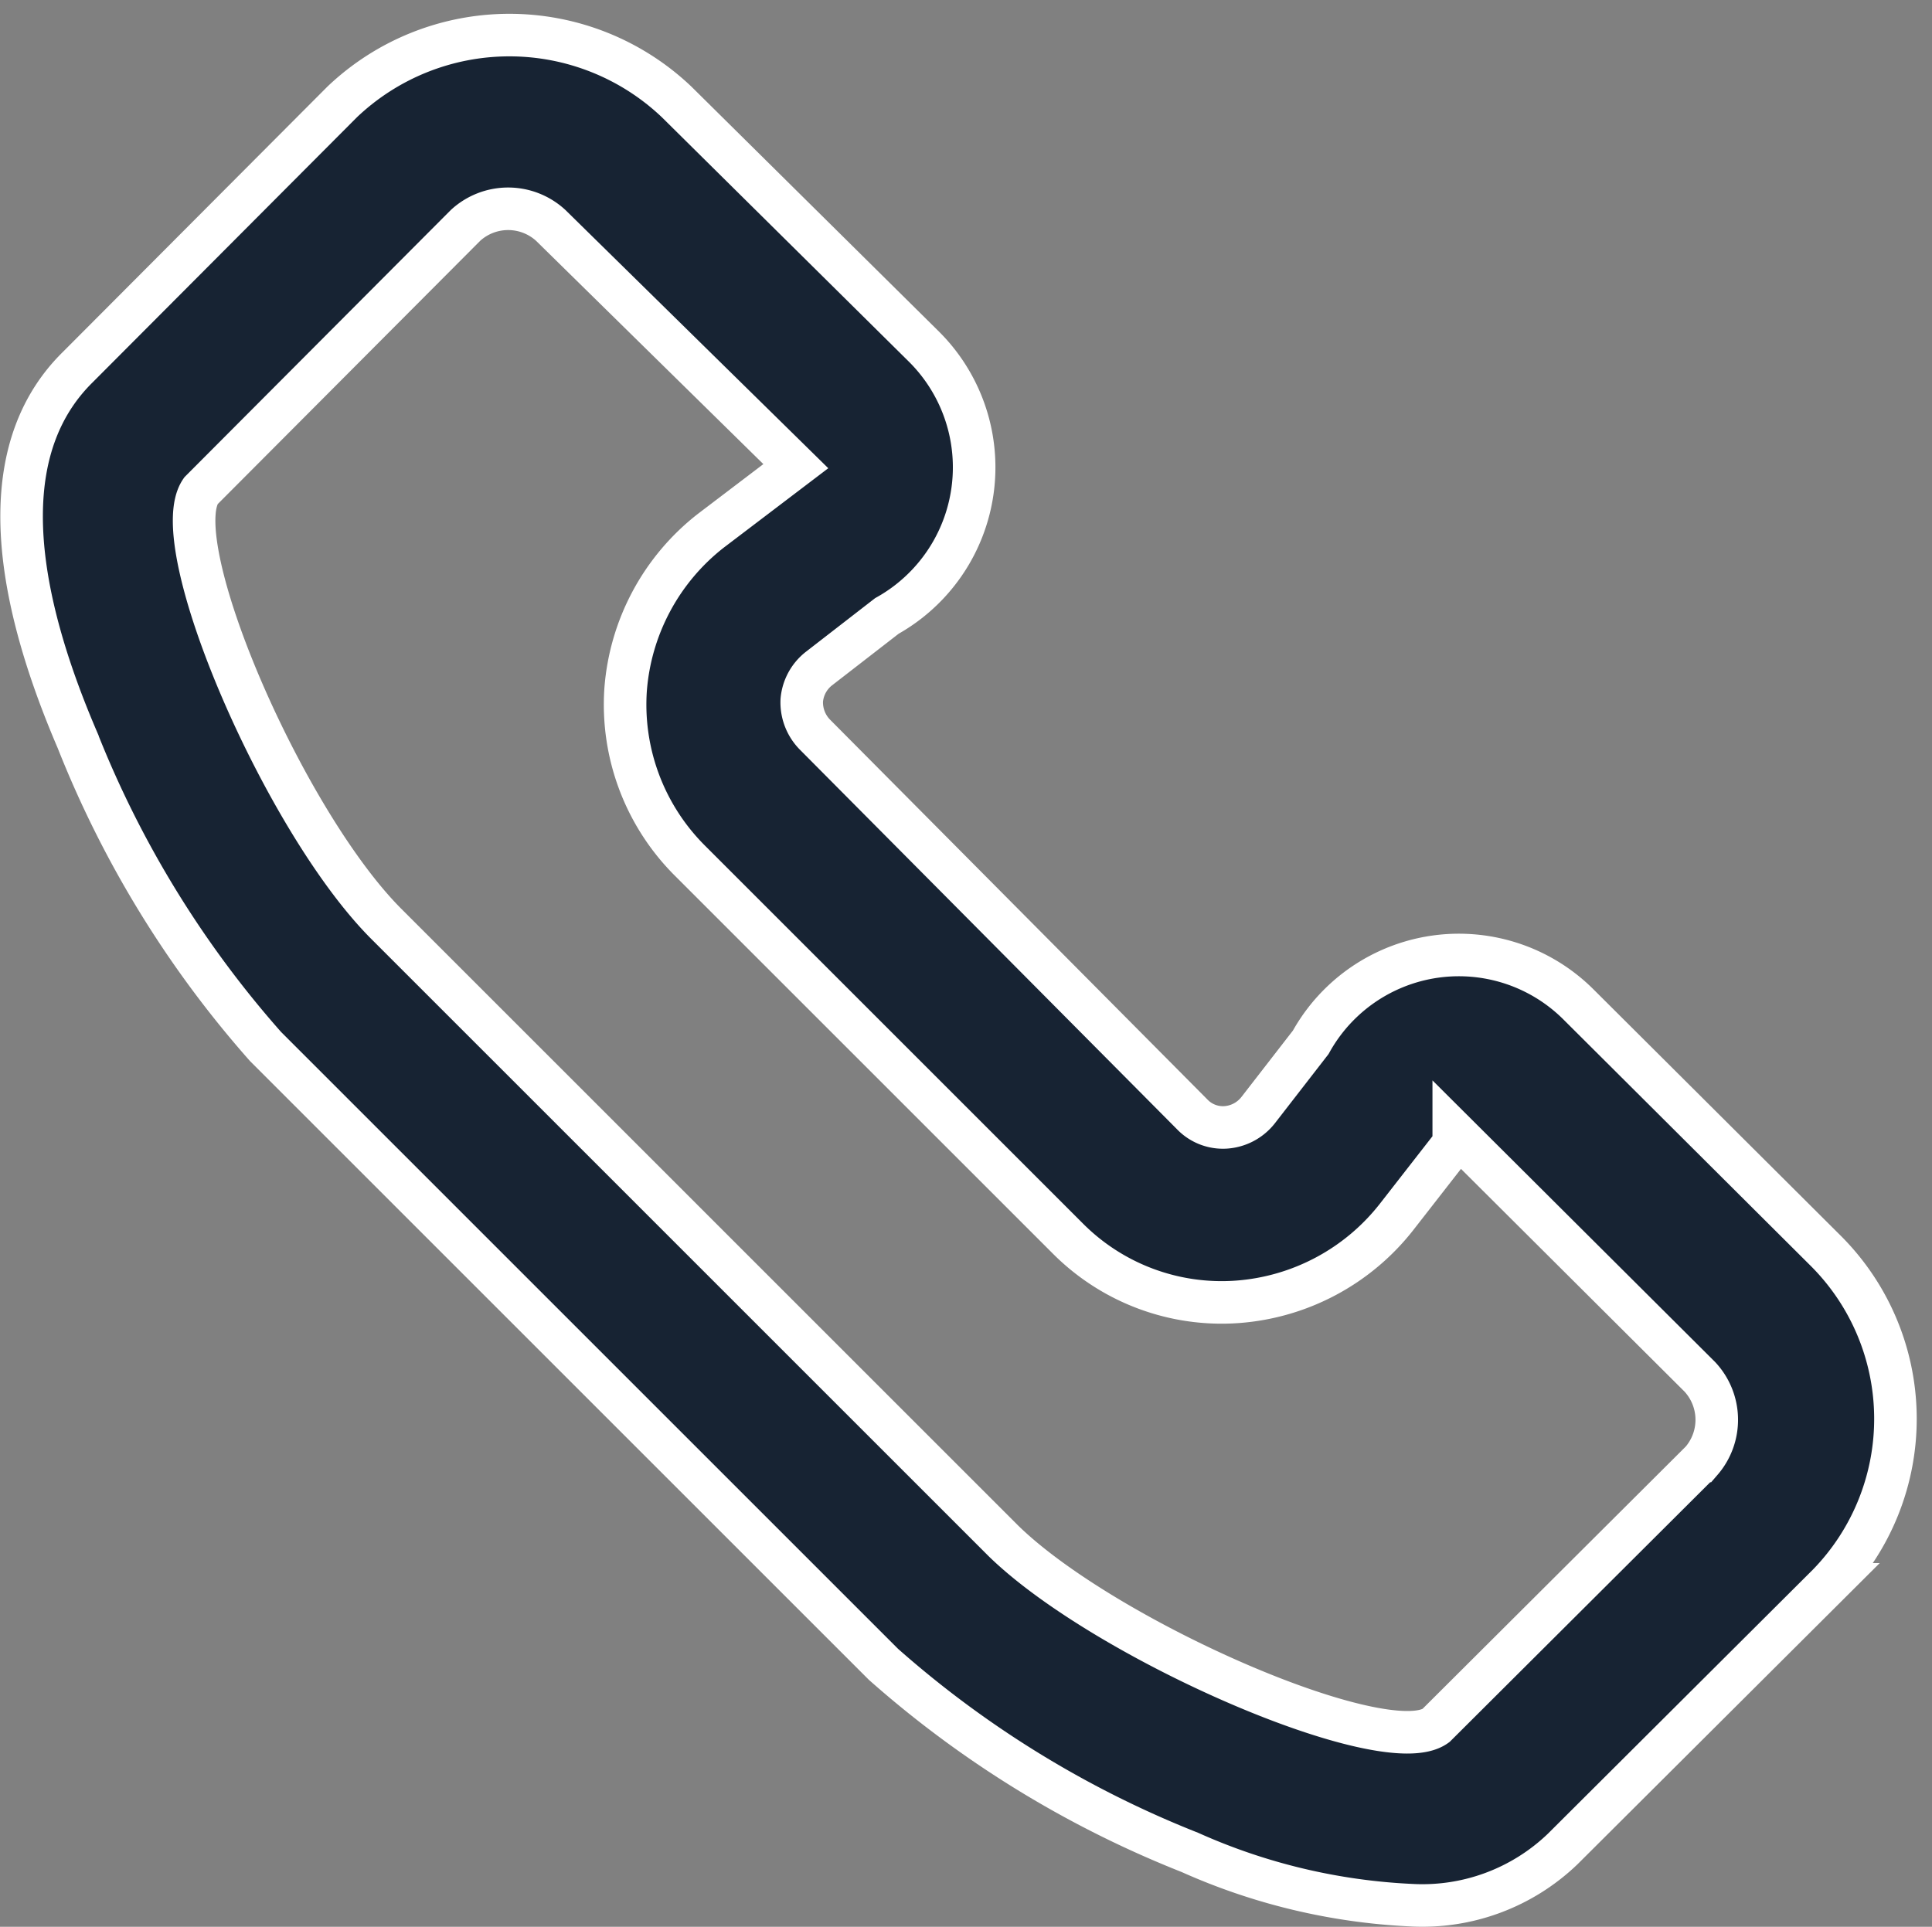 <svg xmlns="http://www.w3.org/2000/svg" width="22.699" height="22.642" viewBox="0 0 22.699 22.642">
  <rect x="0" y="0" width="22.699" height="22.642" fill="#808080" stroke="none"/>
  <path id="_448381941580594406" data-name="448381941580594406" d="M22.19,15.3,19.3,12.42a1.989,1.989,0,0,0-3.15.44l-.62.8a.53.53,0,0,1-.38.2.5.5,0,0,1-.39-.15L10.32,9.24a.54.54,0,0,1-.15-.4.53.53,0,0,1,.2-.37l.8-.62a2,2,0,0,0,.44-3.16L8.7,1.81a2.85,2.85,0,0,0-3.93,0L1.66,4.93c-.87.86-.88,2.33,0,4.38a12.2,12.2,0,0,0,2.21,3.6l7.26,7.26a12.2,12.2,0,0,0,3.6,2.21,7.17,7.17,0,0,0,2.6.62,2.38,2.38,0,0,0,1.78-.66l3.12-3.11a2.79,2.79,0,0,0-.04-3.93Zm-1.45,2.48-3.12,3.11c-.59.43-3.88-1-5.08-2.17L5.28,11.46C4.08,10.25,2.68,7,3.11,6.38L6.22,3.26a.74.74,0,0,1,1,0L10.1,6.09l-1,.76a2.62,2.62,0,0,0-1,1.87,2.59,2.59,0,0,0,.75,2l4.44,4.44a2.55,2.55,0,0,0,2,.75,2.62,2.62,0,0,0,1.87-1l.67-.86v-.14l2.89,2.88a.74.74,0,0,1,.02.99Z" transform="translate(-0.75 -0.612)" fill="#172333" stroke="#fff" stroke-width="0.5"/>
</svg>
